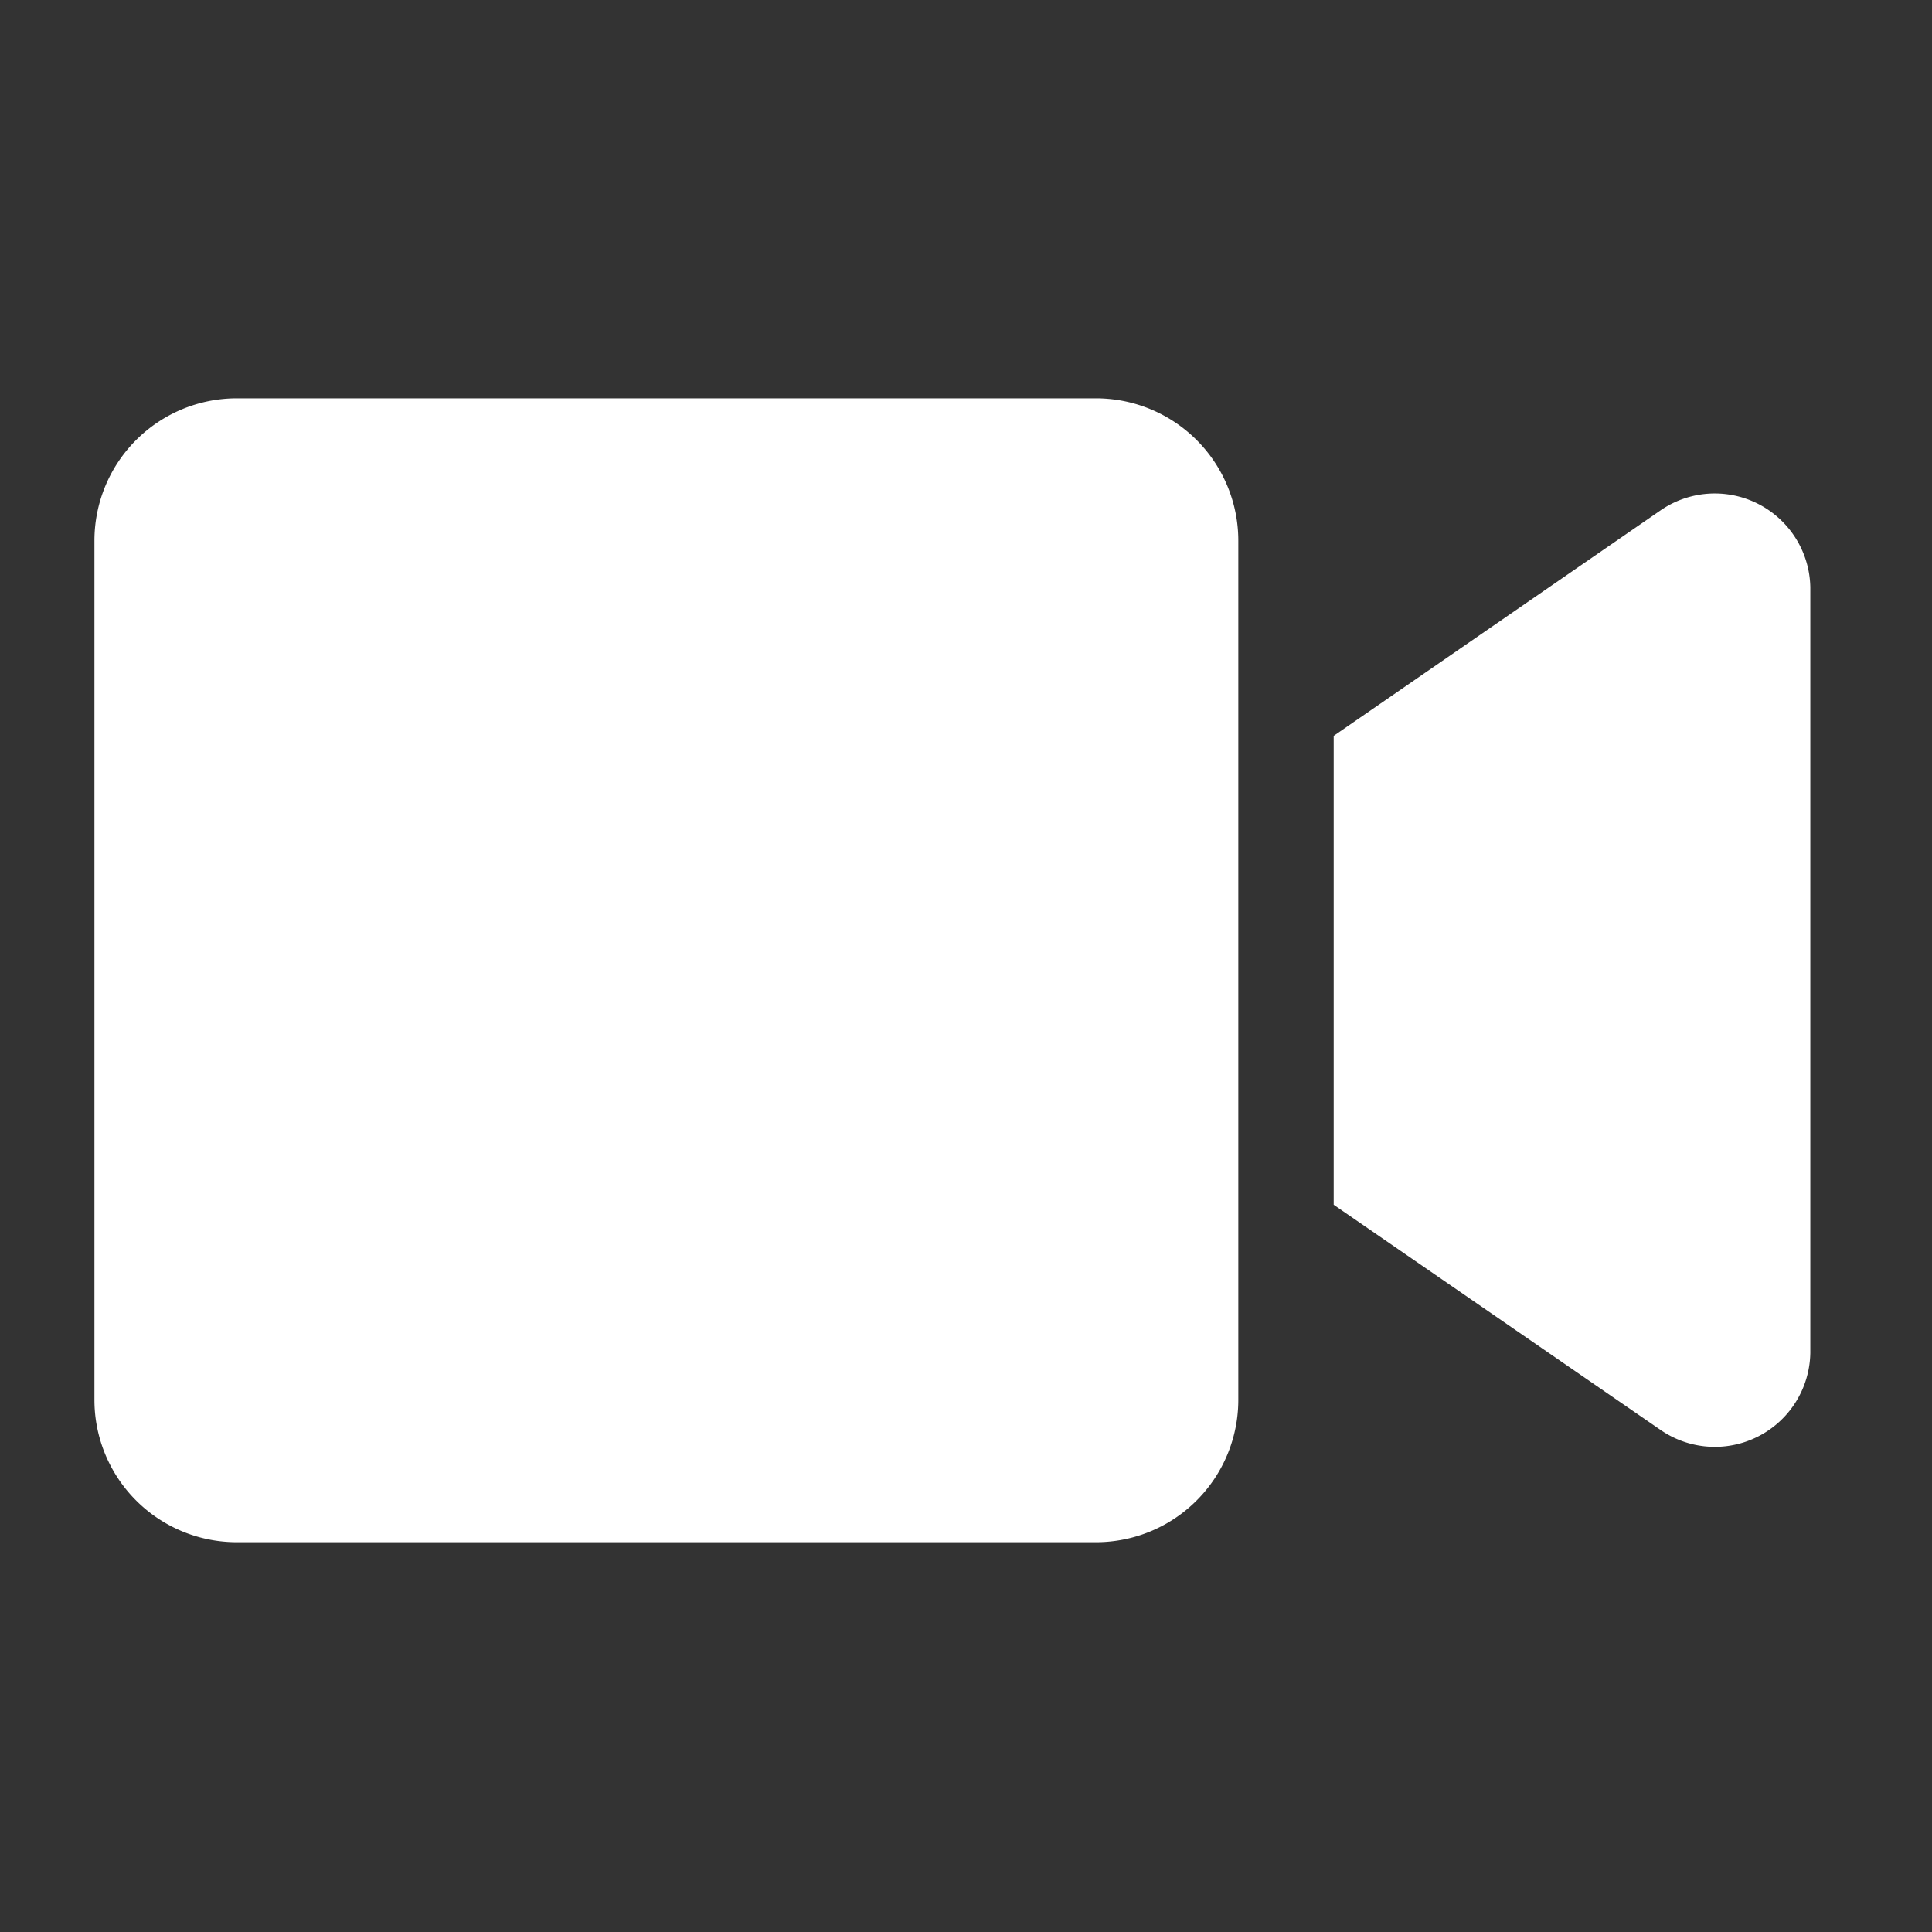 <svg xmlns="http://www.w3.org/2000/svg" width="57" height="57" viewBox="0 0 57 57">
  <rect x="0" y="0" width="57" height="57" fill="#333333" stroke="none"/>
  <defs>
    <style>
      .cls-1 {
        fill: #fff;
        fill-rule: evenodd;
      }
    </style>
  </defs>
  <path id="_" data-name="" class="cls-1" d="M32.334,11.752H6.986a4.2,4.2,0,0,0-4.2,4.2V41.3a4.2,4.2,0,0,0,4.2,4.2H32.334a4.2,4.2,0,0,0,4.2-4.2V15.953A4.2,4.2,0,0,0,32.334,11.752ZM48.98,15.065L39.348,21.71V35.544L48.98,42.18a2.818,2.818,0,0,0,4.43-2.268V17.333A2.819,2.819,0,0,0,48.98,15.065Z"/>
</svg>
